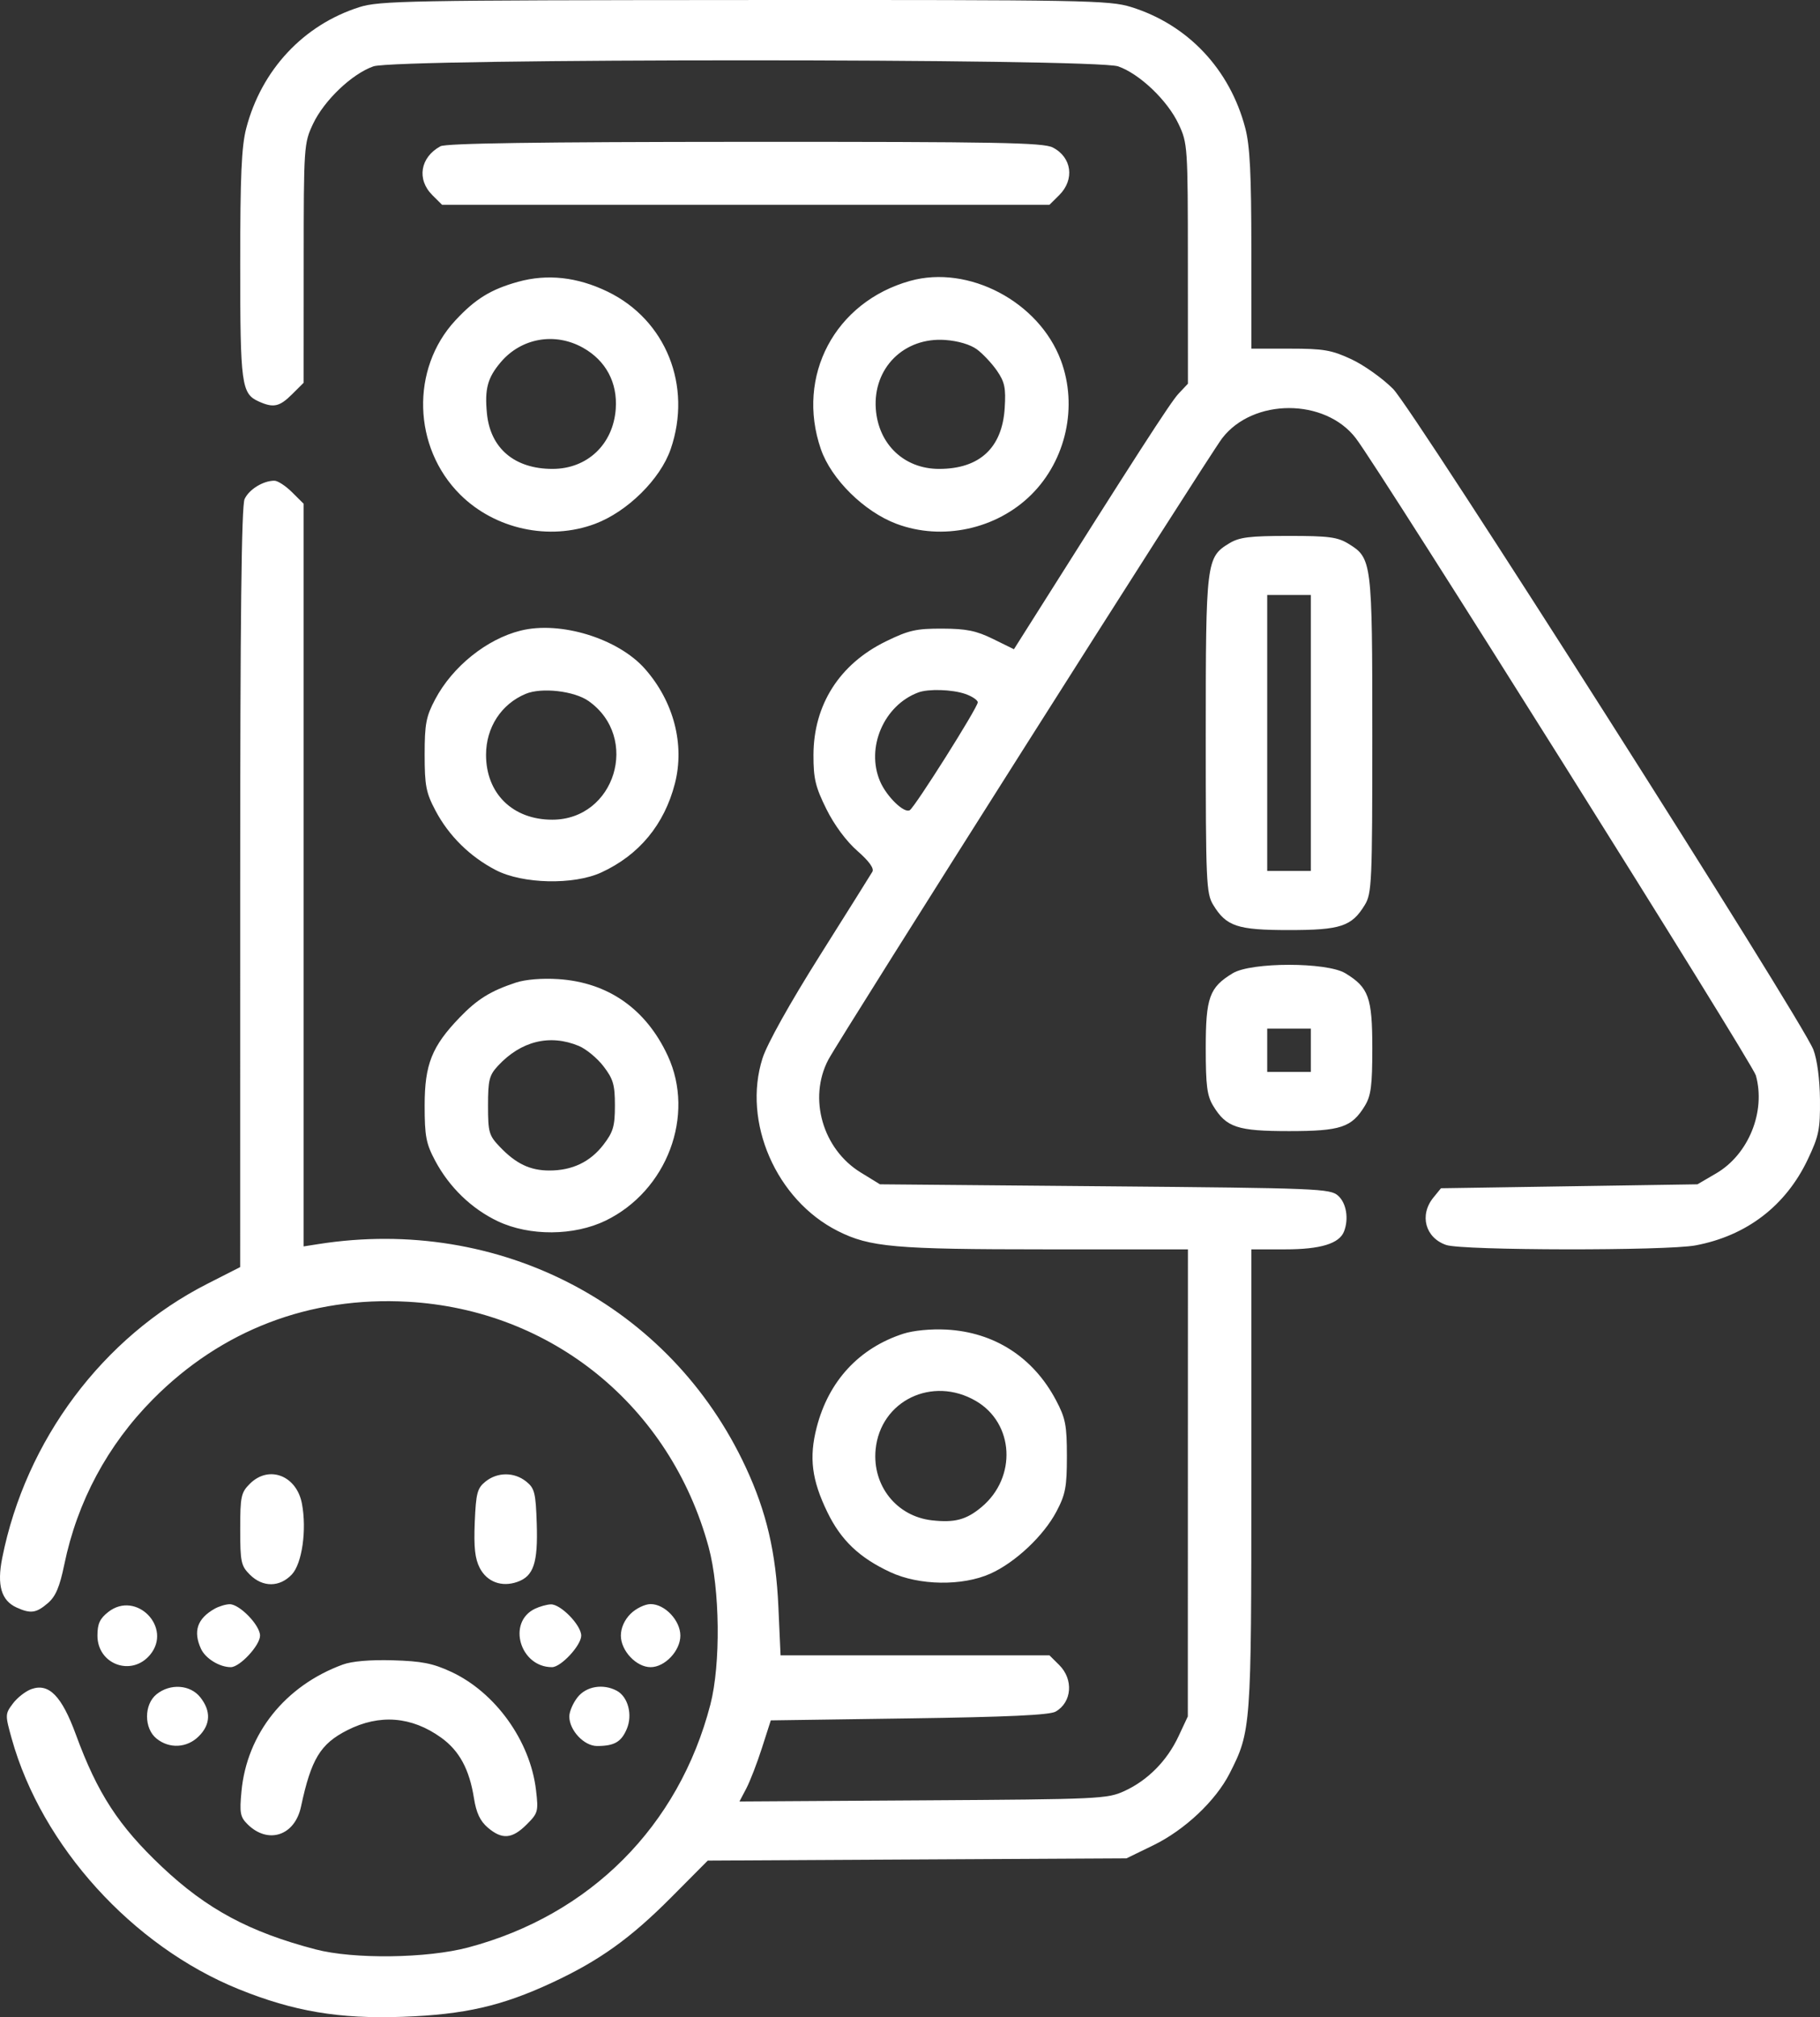 <svg width="74" height="82" viewBox="0 0 74 82" fill="none" xmlns="http://www.w3.org/2000/svg">
<rect x="0" y="0" width="74" height="82" fill="#333333" stroke="none"/>
<path fill-rule="evenodd" clip-rule="evenodd" d="M14.603 0.293C12.336 1.017 10.634 2.84 10.014 5.206C9.819 5.947 9.767 7.134 9.767 10.755C9.767 15.632 9.817 16.002 10.517 16.319C11.117 16.59 11.362 16.538 11.875 16.028L12.346 15.56L12.348 10.701C12.349 5.944 12.357 5.824 12.726 5.04C13.177 4.083 14.307 3.004 15.181 2.698C16.117 2.37 44.529 2.37 45.465 2.698C46.338 3.004 47.469 4.083 47.919 5.04C48.289 5.825 48.297 5.943 48.298 10.72L48.3 15.598L47.915 16.007C47.596 16.346 46.181 18.54 41.593 25.811L41.226 26.392L40.378 25.975C39.694 25.639 39.294 25.557 38.309 25.554C37.252 25.55 36.945 25.62 36.017 26.074C34.134 26.995 33.08 28.649 33.075 30.69C33.073 31.649 33.154 31.987 33.598 32.885C33.92 33.535 34.407 34.193 34.857 34.587C35.336 35.006 35.549 35.301 35.47 35.437C35.404 35.551 34.441 37.087 33.331 38.849C32.111 40.785 31.191 42.434 31.005 43.015C30.176 45.606 31.558 48.779 34.064 50.041C35.367 50.698 36.374 50.787 42.525 50.787H48.3L48.298 60.28L48.296 69.774L47.919 70.579C47.452 71.577 46.671 72.368 45.722 72.805C45.022 73.126 44.708 73.141 37.531 73.185L30.066 73.231L30.343 72.704C30.495 72.415 30.782 71.673 30.98 71.056L31.34 69.934L36.958 69.854C40.958 69.797 42.675 69.718 42.92 69.578C43.585 69.2 43.657 68.27 43.067 67.684L42.671 67.291H37.204H31.737L31.649 65.328C31.55 63.106 31.166 61.459 30.322 59.645C27.258 53.053 20.302 49.42 12.951 50.572L12.346 50.667V35.573V20.478L11.875 20.01C11.616 19.752 11.293 19.541 11.157 19.541C10.699 19.541 10.126 19.895 9.945 20.287C9.818 20.565 9.766 25.138 9.766 36.093L9.765 51.508L8.436 52.184C4.183 54.346 1.042 58.544 0.089 63.338C-0.13 64.442 0.052 65.064 0.676 65.347C1.248 65.606 1.472 65.575 1.946 65.168C2.263 64.895 2.425 64.515 2.613 63.605C3.141 61.04 4.373 58.742 6.22 56.879C9.01 54.065 12.597 52.693 16.583 52.917C22.44 53.245 27.253 57.168 28.811 62.884C29.275 64.588 29.309 67.65 28.883 69.293C27.599 74.236 23.996 77.848 19.037 79.165C17.358 79.611 14.376 79.648 12.83 79.243C10.138 78.538 8.409 77.609 6.582 75.885C4.821 74.222 3.962 72.903 3.085 70.511C2.51 68.942 1.99 68.41 1.279 68.662C1.044 68.745 0.704 69.009 0.525 69.248C0.206 69.674 0.205 69.707 0.477 70.681C1.697 75.042 5.385 79.11 9.704 80.86C11.936 81.764 13.794 82.078 16.377 81.984C18.884 81.894 20.403 81.547 22.442 80.598C24.369 79.702 25.63 78.799 27.293 77.127L28.777 75.634L37.289 75.588L45.801 75.543L46.89 75.013C48.167 74.392 49.427 73.207 49.996 72.09C50.867 70.382 50.879 70.219 50.879 60.127V50.787H52.258C53.692 50.787 54.457 50.553 54.648 50.058C54.847 49.543 54.743 48.908 54.409 48.608C54.087 48.318 53.63 48.299 44.925 48.223L35.779 48.143L34.993 47.66C33.449 46.711 32.856 44.648 33.677 43.082C34.136 42.207 49.138 18.539 49.691 17.817C50.948 16.179 53.877 16.179 55.129 17.817C56.124 19.119 71.251 43.209 71.392 43.716C71.801 45.188 71.096 46.928 69.779 47.698L69.017 48.143L63.803 48.223L58.589 48.303L58.281 48.681C57.701 49.394 57.949 50.315 58.8 50.609C59.454 50.836 67.756 50.849 68.943 50.625C71.018 50.234 72.607 49.017 73.502 47.133C73.955 46.179 74.01 45.908 73.999 44.698C73.991 43.874 73.885 43.073 73.731 42.671C73.276 41.483 57.478 16.652 56.641 15.808C56.218 15.383 55.456 14.841 54.948 14.604C54.142 14.229 53.82 14.173 52.451 14.173H50.88L50.879 10.161C50.879 7.074 50.822 5.932 50.632 5.206C50.004 2.811 48.296 1.001 45.988 0.285C45.105 0.011 44.13 -0.007 30.268 0.001C16.595 0.009 15.424 0.031 14.603 0.293ZM17.908 5.946C17.085 6.394 16.936 7.293 17.579 7.932L17.974 8.325H30.323H42.671L43.067 7.932C43.703 7.3 43.581 6.393 42.806 5.996C42.418 5.796 40.566 5.762 30.291 5.766C21.873 5.77 18.134 5.824 17.908 5.946ZM21.065 11.455C19.96 11.761 19.323 12.153 18.514 13.026C16.692 14.99 16.781 18.188 18.711 20.106C20.128 21.515 22.333 21.992 24.195 21.294C25.509 20.801 26.849 19.478 27.269 18.258C28.154 15.691 27.079 13.005 24.706 11.856C23.477 11.26 22.254 11.125 21.065 11.455ZM37.002 11.419C33.948 12.274 32.351 15.285 33.376 18.258C33.797 19.478 35.136 20.801 36.451 21.294C38.313 21.992 40.518 21.515 41.935 20.106C43.348 18.701 43.83 16.515 43.136 14.654C42.245 12.264 39.38 10.754 37.002 11.419ZM23.709 14.139C24.635 14.66 25.112 15.554 25.036 16.623C24.932 18.063 23.88 19.061 22.464 19.061C20.923 19.061 19.935 18.225 19.798 16.805C19.702 15.809 19.823 15.358 20.359 14.725C21.197 13.736 22.567 13.496 23.709 14.139ZM39.721 14.202C39.961 14.379 40.327 14.769 40.535 15.069C40.851 15.527 40.902 15.772 40.851 16.584C40.751 18.206 39.83 19.061 38.182 19.061C36.766 19.061 35.714 18.063 35.61 16.623C35.491 14.96 36.757 13.701 38.431 13.82C38.953 13.857 39.454 14.005 39.721 14.202ZM49.98 22.087C49.047 22.652 49.025 22.832 49.025 29.876C49.025 35.873 49.045 36.318 49.329 36.785C49.862 37.659 50.31 37.808 52.411 37.808C54.512 37.808 54.96 37.659 55.492 36.785C55.777 36.318 55.797 35.873 55.797 29.876C55.797 22.821 55.78 22.689 54.831 22.106C54.383 21.831 54.029 21.785 52.392 21.785C50.802 21.786 50.392 21.837 49.98 22.087ZM53.298 29.796V35.404H52.411H51.524V29.796V24.188H52.411H53.298V29.796ZM21.168 25.635C19.789 25.979 18.398 27.097 17.694 28.428C17.323 29.128 17.266 29.427 17.266 30.677C17.266 31.937 17.322 32.224 17.706 32.951C18.251 33.981 19.112 34.829 20.166 35.373C21.255 35.936 23.327 35.981 24.446 35.467C25.983 34.761 27.01 33.522 27.44 31.854C27.85 30.265 27.392 28.513 26.222 27.188C25.13 25.953 22.785 25.232 21.168 25.635ZM23.933 28.499C26.033 29.985 25.01 33.321 22.453 33.321C20.848 33.321 19.762 32.258 19.762 30.685C19.762 29.571 20.381 28.62 21.375 28.205C22.022 27.934 23.351 28.087 23.933 28.499ZM39.247 28.209C39.526 28.306 39.755 28.46 39.755 28.551C39.755 28.761 37.206 32.802 36.99 32.935C36.763 33.075 36.047 32.379 35.784 31.764C35.197 30.395 35.936 28.672 37.336 28.149C37.749 27.995 38.715 28.025 39.247 28.209ZM50.122 39.563C49.172 40.139 49.025 40.547 49.025 42.608C49.025 44.137 49.078 44.544 49.329 44.956C49.862 45.831 50.31 45.98 52.411 45.98C54.512 45.98 54.96 45.831 55.492 44.956C55.744 44.544 55.797 44.137 55.797 42.608C55.797 40.547 55.65 40.139 54.7 39.563C53.945 39.106 50.877 39.106 50.122 39.563ZM20.972 39.944C19.944 40.284 19.406 40.618 18.691 41.36C17.558 42.536 17.266 43.27 17.266 44.938C17.266 46.187 17.323 46.487 17.692 47.181C18.268 48.264 19.178 49.142 20.246 49.647C21.535 50.255 23.34 50.243 24.626 49.618C27.122 48.404 28.276 45.342 27.15 42.916C26.267 41.012 24.721 39.931 22.693 39.801C22.041 39.759 21.362 39.815 20.972 39.944ZM53.298 42.695V43.576H52.411H51.524V42.695V41.813H52.411H53.298V42.695ZM23.535 42.518C23.831 42.641 24.282 43.013 24.538 43.346C24.934 43.862 25.002 44.098 25.002 44.938C25.002 45.778 24.934 46.014 24.538 46.53C23.998 47.233 23.269 47.582 22.339 47.582C21.555 47.582 20.982 47.309 20.327 46.624C19.879 46.157 19.843 46.031 19.843 44.941C19.843 43.906 19.892 43.709 20.246 43.327C21.183 42.317 22.357 42.028 23.535 42.518ZM36.727 54.217C34.93 54.8 33.691 56.138 33.206 58.023C32.889 59.249 33.004 60.16 33.639 61.468C34.193 62.611 34.939 63.322 36.2 63.909C37.37 64.455 39.126 64.481 40.267 63.971C41.276 63.519 42.429 62.437 42.952 61.449C43.322 60.748 43.379 60.449 43.379 59.199C43.379 57.937 43.324 57.652 42.937 56.921C42.013 55.173 40.428 54.152 38.48 54.049C37.852 54.016 37.135 54.085 36.727 54.217ZM39.679 56.95C41.236 57.857 41.353 60.055 39.909 61.263C39.292 61.779 38.818 61.906 37.892 61.802C36.455 61.641 35.461 60.391 35.602 58.924C35.794 56.941 37.907 55.918 39.679 56.95ZM10.162 60.313C9.8 60.673 9.767 60.83 9.767 62.163C9.767 63.496 9.8 63.653 10.162 64.013C10.684 64.531 11.369 64.528 11.865 64.004C12.282 63.562 12.478 62.192 12.277 61.126C12.061 59.98 10.934 59.546 10.162 60.313ZM19.74 60.226C19.405 60.496 19.353 60.693 19.303 61.886C19.262 62.905 19.312 63.364 19.508 63.741C19.802 64.306 20.398 64.528 21.031 64.306C21.695 64.075 21.875 63.536 21.824 61.949C21.783 60.683 21.737 60.5 21.397 60.226C20.911 59.835 20.226 59.835 19.74 60.226ZM4.403 65.527C4.059 65.796 3.962 66.007 3.962 66.489C3.962 67.659 5.35 68.168 6.099 67.272C7.024 66.165 5.541 64.638 4.403 65.527ZM8.719 65.401C8.019 65.8 7.846 66.314 8.172 67.025C8.352 67.418 8.926 67.771 9.383 67.771C9.751 67.771 10.573 66.885 10.573 66.489C10.573 66.066 9.739 65.206 9.336 65.212C9.174 65.215 8.896 65.3 8.719 65.401ZM21.749 65.398C20.608 65.946 21.142 67.771 22.443 67.771C22.81 67.771 23.632 66.885 23.632 66.489C23.632 66.063 22.795 65.204 22.395 65.218C22.233 65.224 21.942 65.305 21.749 65.398ZM25.64 65.601C25.39 65.849 25.244 66.177 25.244 66.489C25.244 67.105 25.873 67.771 26.453 67.771C27.034 67.771 27.663 67.105 27.663 66.489C27.663 65.874 27.034 65.207 26.453 65.207C26.224 65.207 25.858 65.385 25.64 65.601ZM13.933 67.667C11.593 68.527 10.038 70.474 9.818 72.82C9.736 73.693 9.766 73.86 10.063 74.155C10.896 74.983 11.985 74.627 12.238 73.444C12.653 71.502 13.024 70.89 14.125 70.332C15.434 69.669 16.737 69.773 17.937 70.636C18.676 71.168 19.084 71.92 19.271 73.098C19.365 73.694 19.523 74.027 19.833 74.293C20.413 74.788 20.82 74.757 21.408 74.172C21.877 73.706 21.896 73.638 21.794 72.77C21.56 70.771 20.143 68.795 18.343 67.96C17.599 67.615 17.149 67.526 15.974 67.492C15.051 67.465 14.308 67.529 13.933 67.667ZM6.366 68.872C5.849 69.289 5.849 70.26 6.366 70.676C6.889 71.097 7.603 71.058 8.081 70.582C8.565 70.102 8.586 69.555 8.143 68.995C7.736 68.481 6.922 68.425 6.366 68.872ZM23.483 68.995C23.299 69.227 23.148 69.578 23.148 69.774C23.148 70.338 23.746 70.976 24.275 70.976C24.977 70.976 25.261 70.813 25.485 70.282C25.729 69.707 25.535 68.973 25.077 68.729C24.52 68.433 23.837 68.547 23.483 68.995Z" fill="white"/>
</svg>
